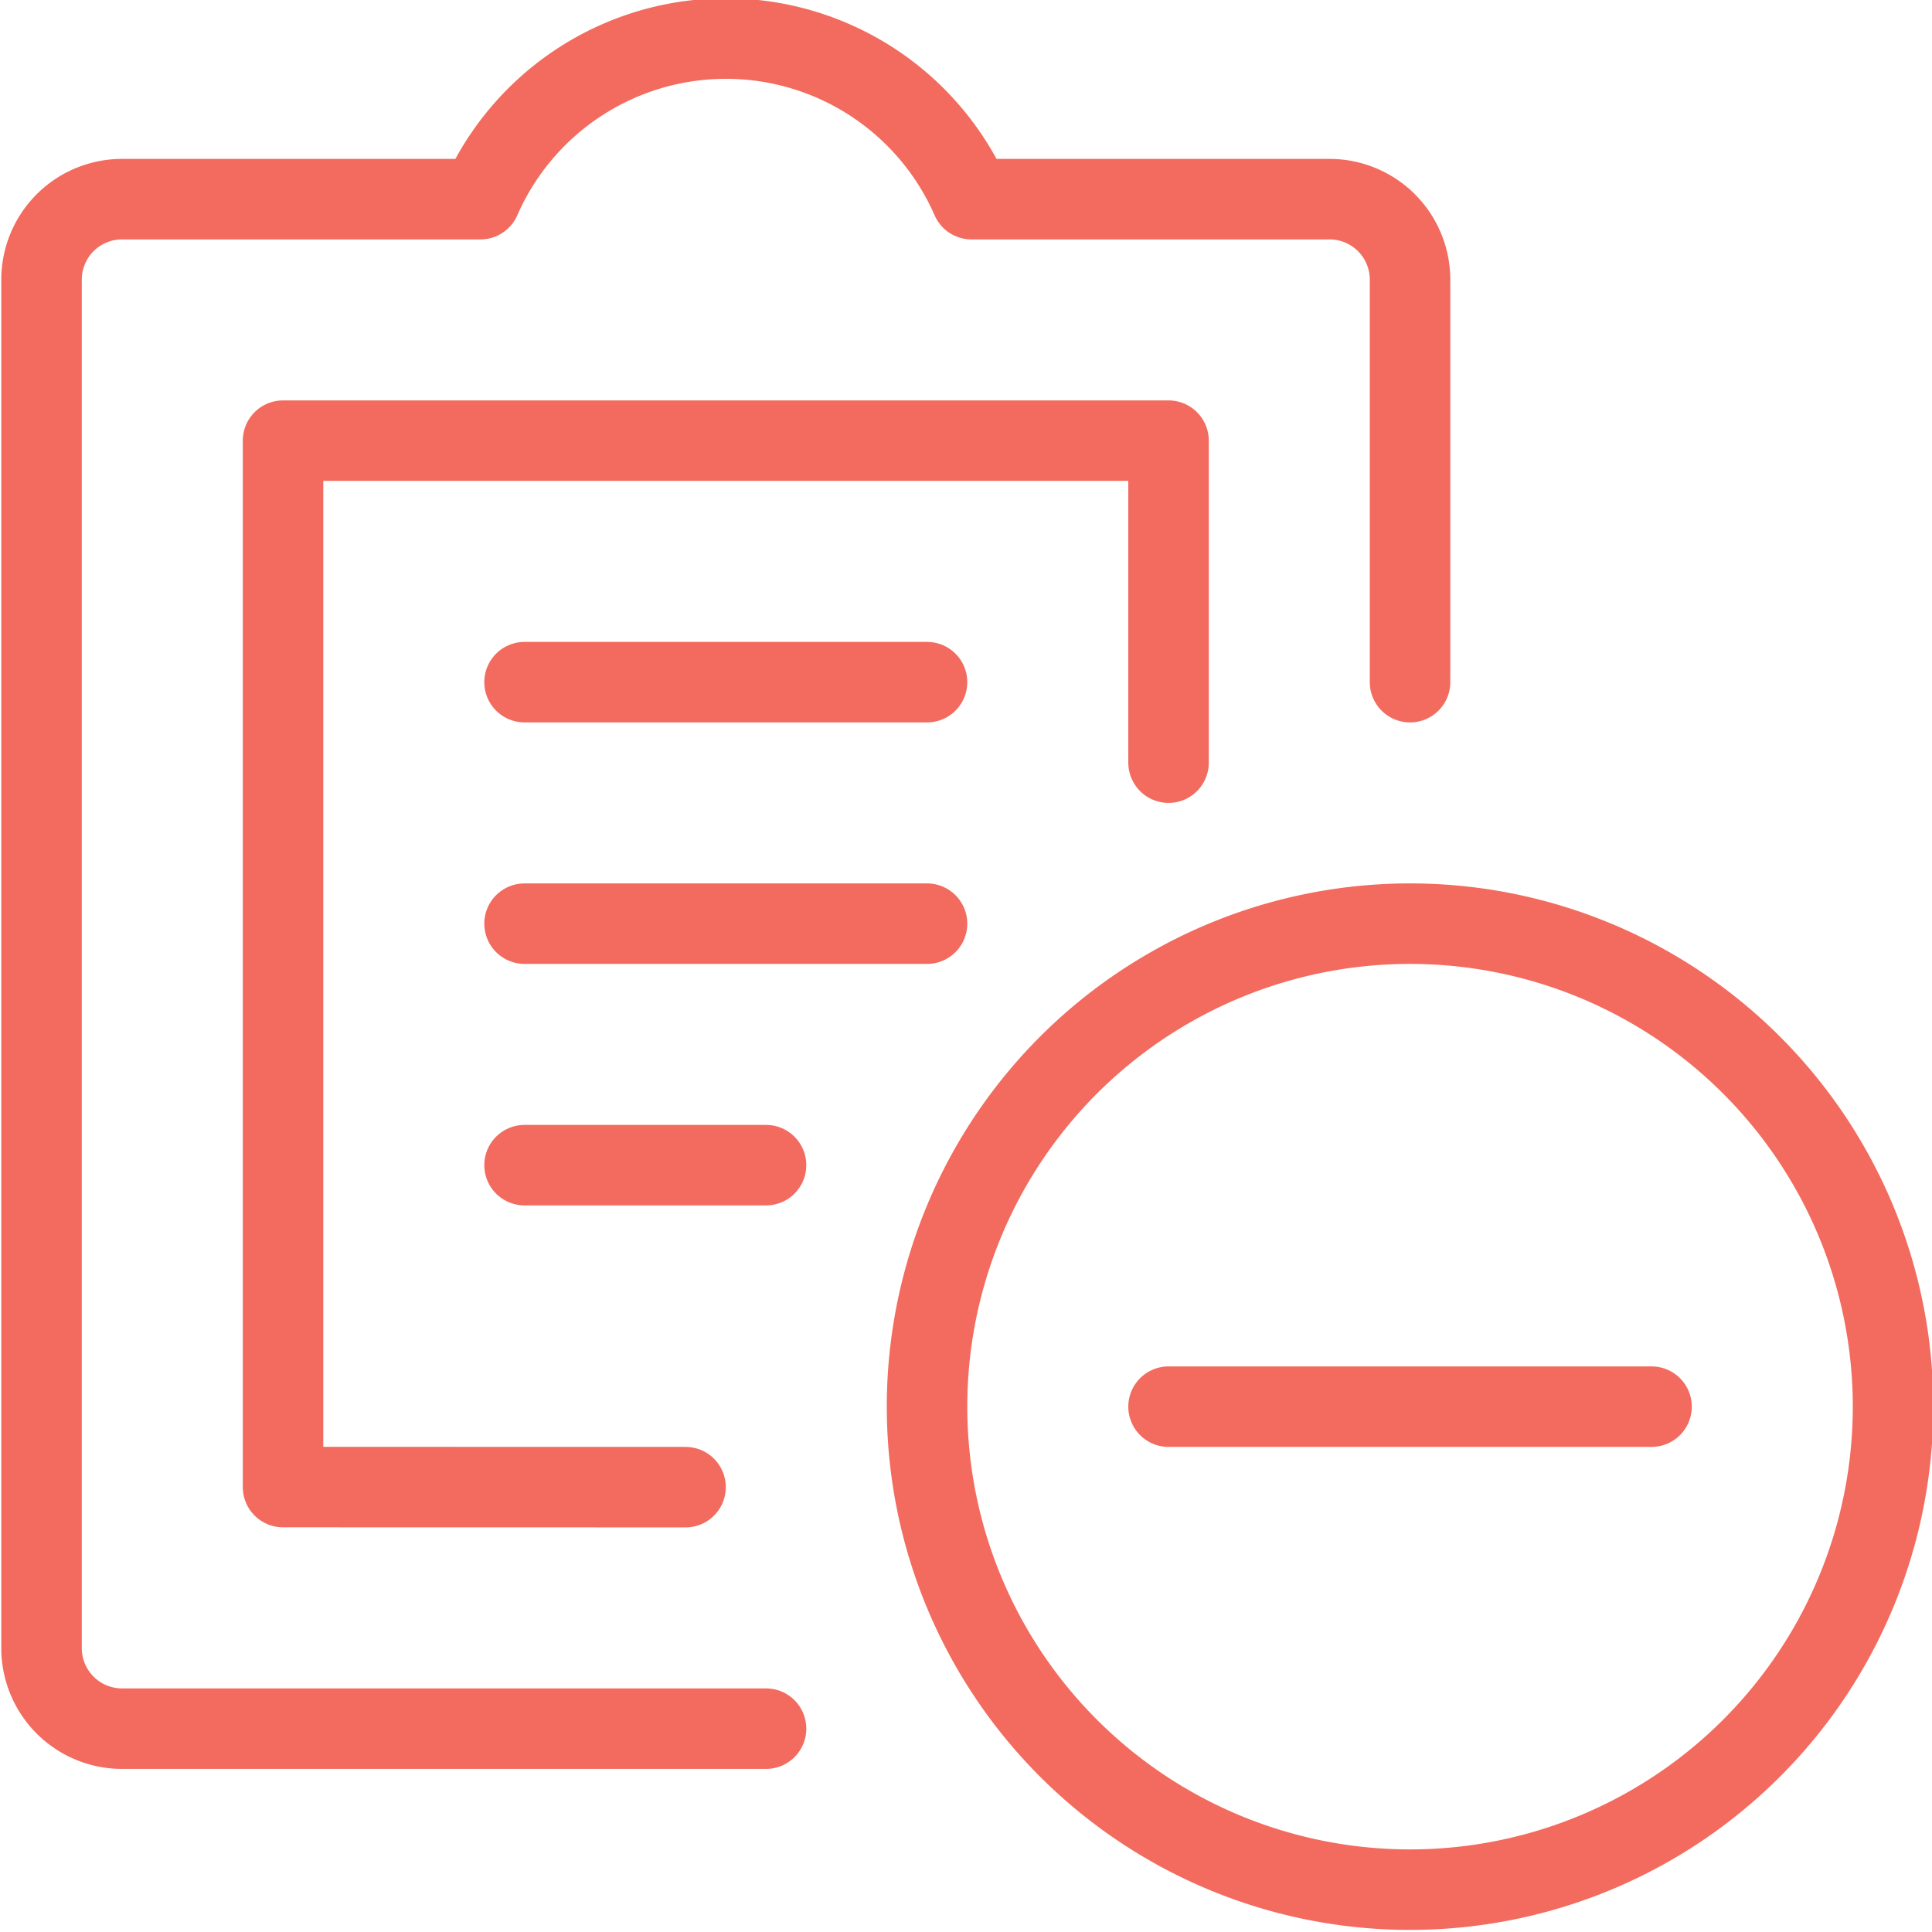 <svg viewBox="0 0 24 24" xmlns="http://www.w3.org/2000/svg"><path d="M14.516 9.474L14.516 5.474 3.516 5.474 3.516 18.473 8.516 18.474" fill="none" stroke="#f26b5e" stroke-linecap="round" stroke-linejoin="round"></path><path d="M17.516,8.474v-5a1,1,0,0,0-1-1H12.068a3.329,3.329,0,0,0-6.1,0H1.516a1,1,0,0,0-1,1v17a1,1,0,0,0,1,1h8" fill="none" stroke="#f26b5e" stroke-linecap="round" stroke-linejoin="round"></path><path d="M6.516 8.474L11.516 8.474" fill="none" stroke="#f26b5e" stroke-linecap="round" stroke-linejoin="round"></path><path d="M6.516 11.474L11.516 11.474" fill="none" stroke="#f26b5e" stroke-linecap="round" stroke-linejoin="round"></path><path d="M6.516 14.474L9.516 14.474" fill="none" stroke="#f26b5e" stroke-linecap="round" stroke-linejoin="round"></path><path d="M11.516 17.474 A6.000 6.000 0 1 0 23.516 17.474 A6.000 6.000 0 1 0 11.516 17.474 Z" fill="none" stroke="#f26b5e" stroke-linecap="round" stroke-linejoin="round"></path><path d="M20.516 17.474L14.516 17.474" fill="none" stroke="#f26b5e" stroke-linecap="round" stroke-linejoin="round"></path></svg>